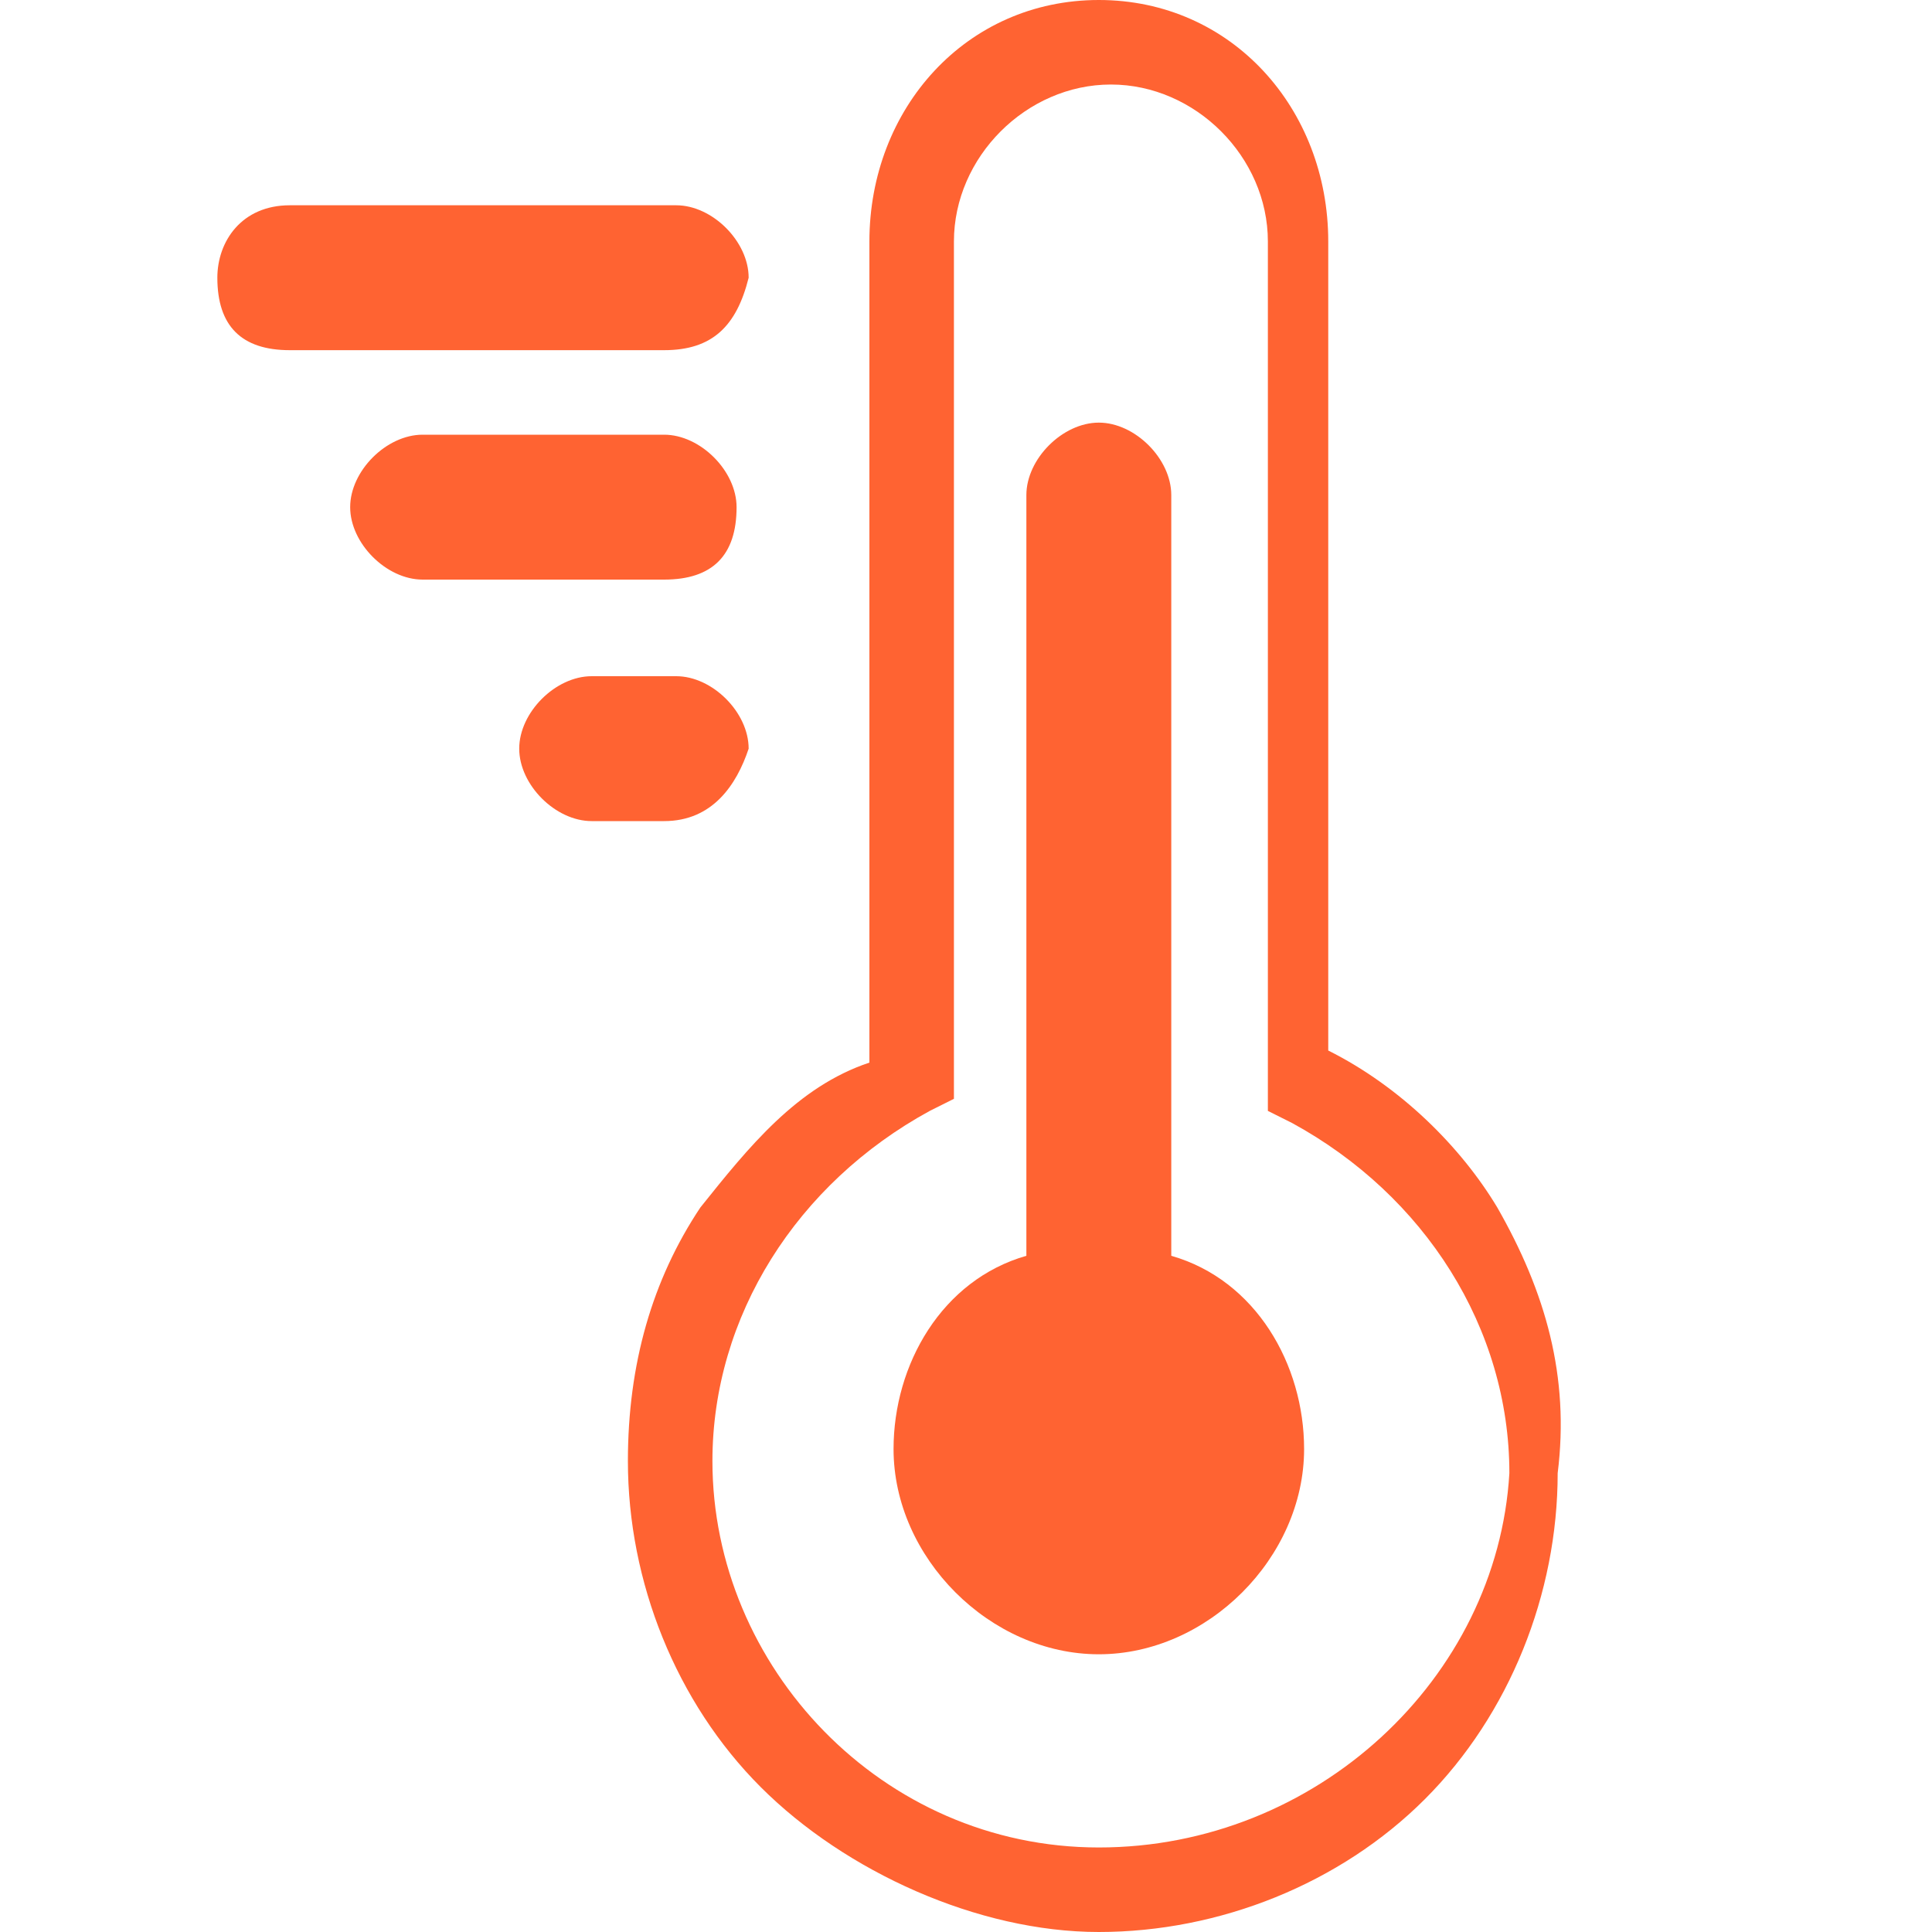 <?xml version="1.0" standalone="no"?><!DOCTYPE svg PUBLIC "-//W3C//DTD SVG 1.1//EN" "http://www.w3.org/Graphics/SVG/1.1/DTD/svg11.dtd"><svg t="1654393094826" class="icon" viewBox="0 0 1024 1024" version="1.1" xmlns="http://www.w3.org/2000/svg" p-id="2262" xmlns:xlink="http://www.w3.org/1999/xlink" width="32" height="32"><defs><style type="text/css">@font-face { font-family: feedback-iconfont; src: url("//at.alicdn.com/t/font_1031158_u69w8yhxdu.woff2?t=1630033759944") format("woff2"), url("//at.alicdn.com/t/font_1031158_u69w8yhxdu.woff?t=1630033759944") format("woff"), url("//at.alicdn.com/t/font_1031158_u69w8yhxdu.ttf?t=1630033759944") format("truetype"); }
</style></defs><path d="M793.6 640c-19.2-32-51.2-64-89.6-83.2V128c0-70.4-51.2-128-121.6-128C512 0 460.8 57.6 460.8 128v435.2c-38.4 12.8-64 44.8-89.6 76.8-25.6 38.4-38.4 83.2-38.4 134.4 0 64 25.6 128 70.4 172.8S518.4 1024 582.4 1024c64 0 128-25.6 172.8-70.4s70.4-108.8 70.4-172.8c6.4-51.2-6.4-96-32-140.8z m-211.2 339.2c-115.2 0-204.8-96-204.8-204.8 0-76.8 44.8-147.2 115.2-185.6l12.8-6.4V128c0-44.8 38.4-83.2 83.2-83.2 44.8 0 83.2 38.4 83.2 83.2v460.8l12.8 6.4c70.4 38.4 115.2 108.8 115.2 185.6-6.4 108.8-102.4 198.4-217.6 198.4z" p-id="2263" fill="#FF6332"></path><path d="M620.8 665.6V262.4c0-19.2-19.2-38.4-38.4-38.4s-38.4 19.2-38.4 38.4v403.2c-44.8 12.8-70.4 57.6-70.4 102.4 0 57.6 51.2 108.8 108.8 108.8s108.8-51.2 108.8-108.8c0-44.8-25.6-89.6-70.4-102.4zM352 185.6H153.6c-25.6 0-38.4-12.8-38.4-38.4 0-19.2 12.8-38.4 38.4-38.4h204.8c19.2 0 38.4 19.2 38.4 38.4-6.4 25.6-19.2 38.4-44.8 38.4zM352 307.2h-128c-19.2 0-38.4-19.2-38.4-38.4s19.2-38.4 38.4-38.4h128c19.2 0 38.4 19.2 38.4 38.4 0 25.6-12.8 38.4-38.4 38.4zM352 435.2h-38.4c-19.2 0-38.4-19.2-38.4-38.4s19.2-38.4 38.4-38.4h44.8c19.2 0 38.4 19.2 38.4 38.4-6.4 19.2-19.2 38.4-44.8 38.4z" p-id="2264" fill="#FF6332"></path></svg>
